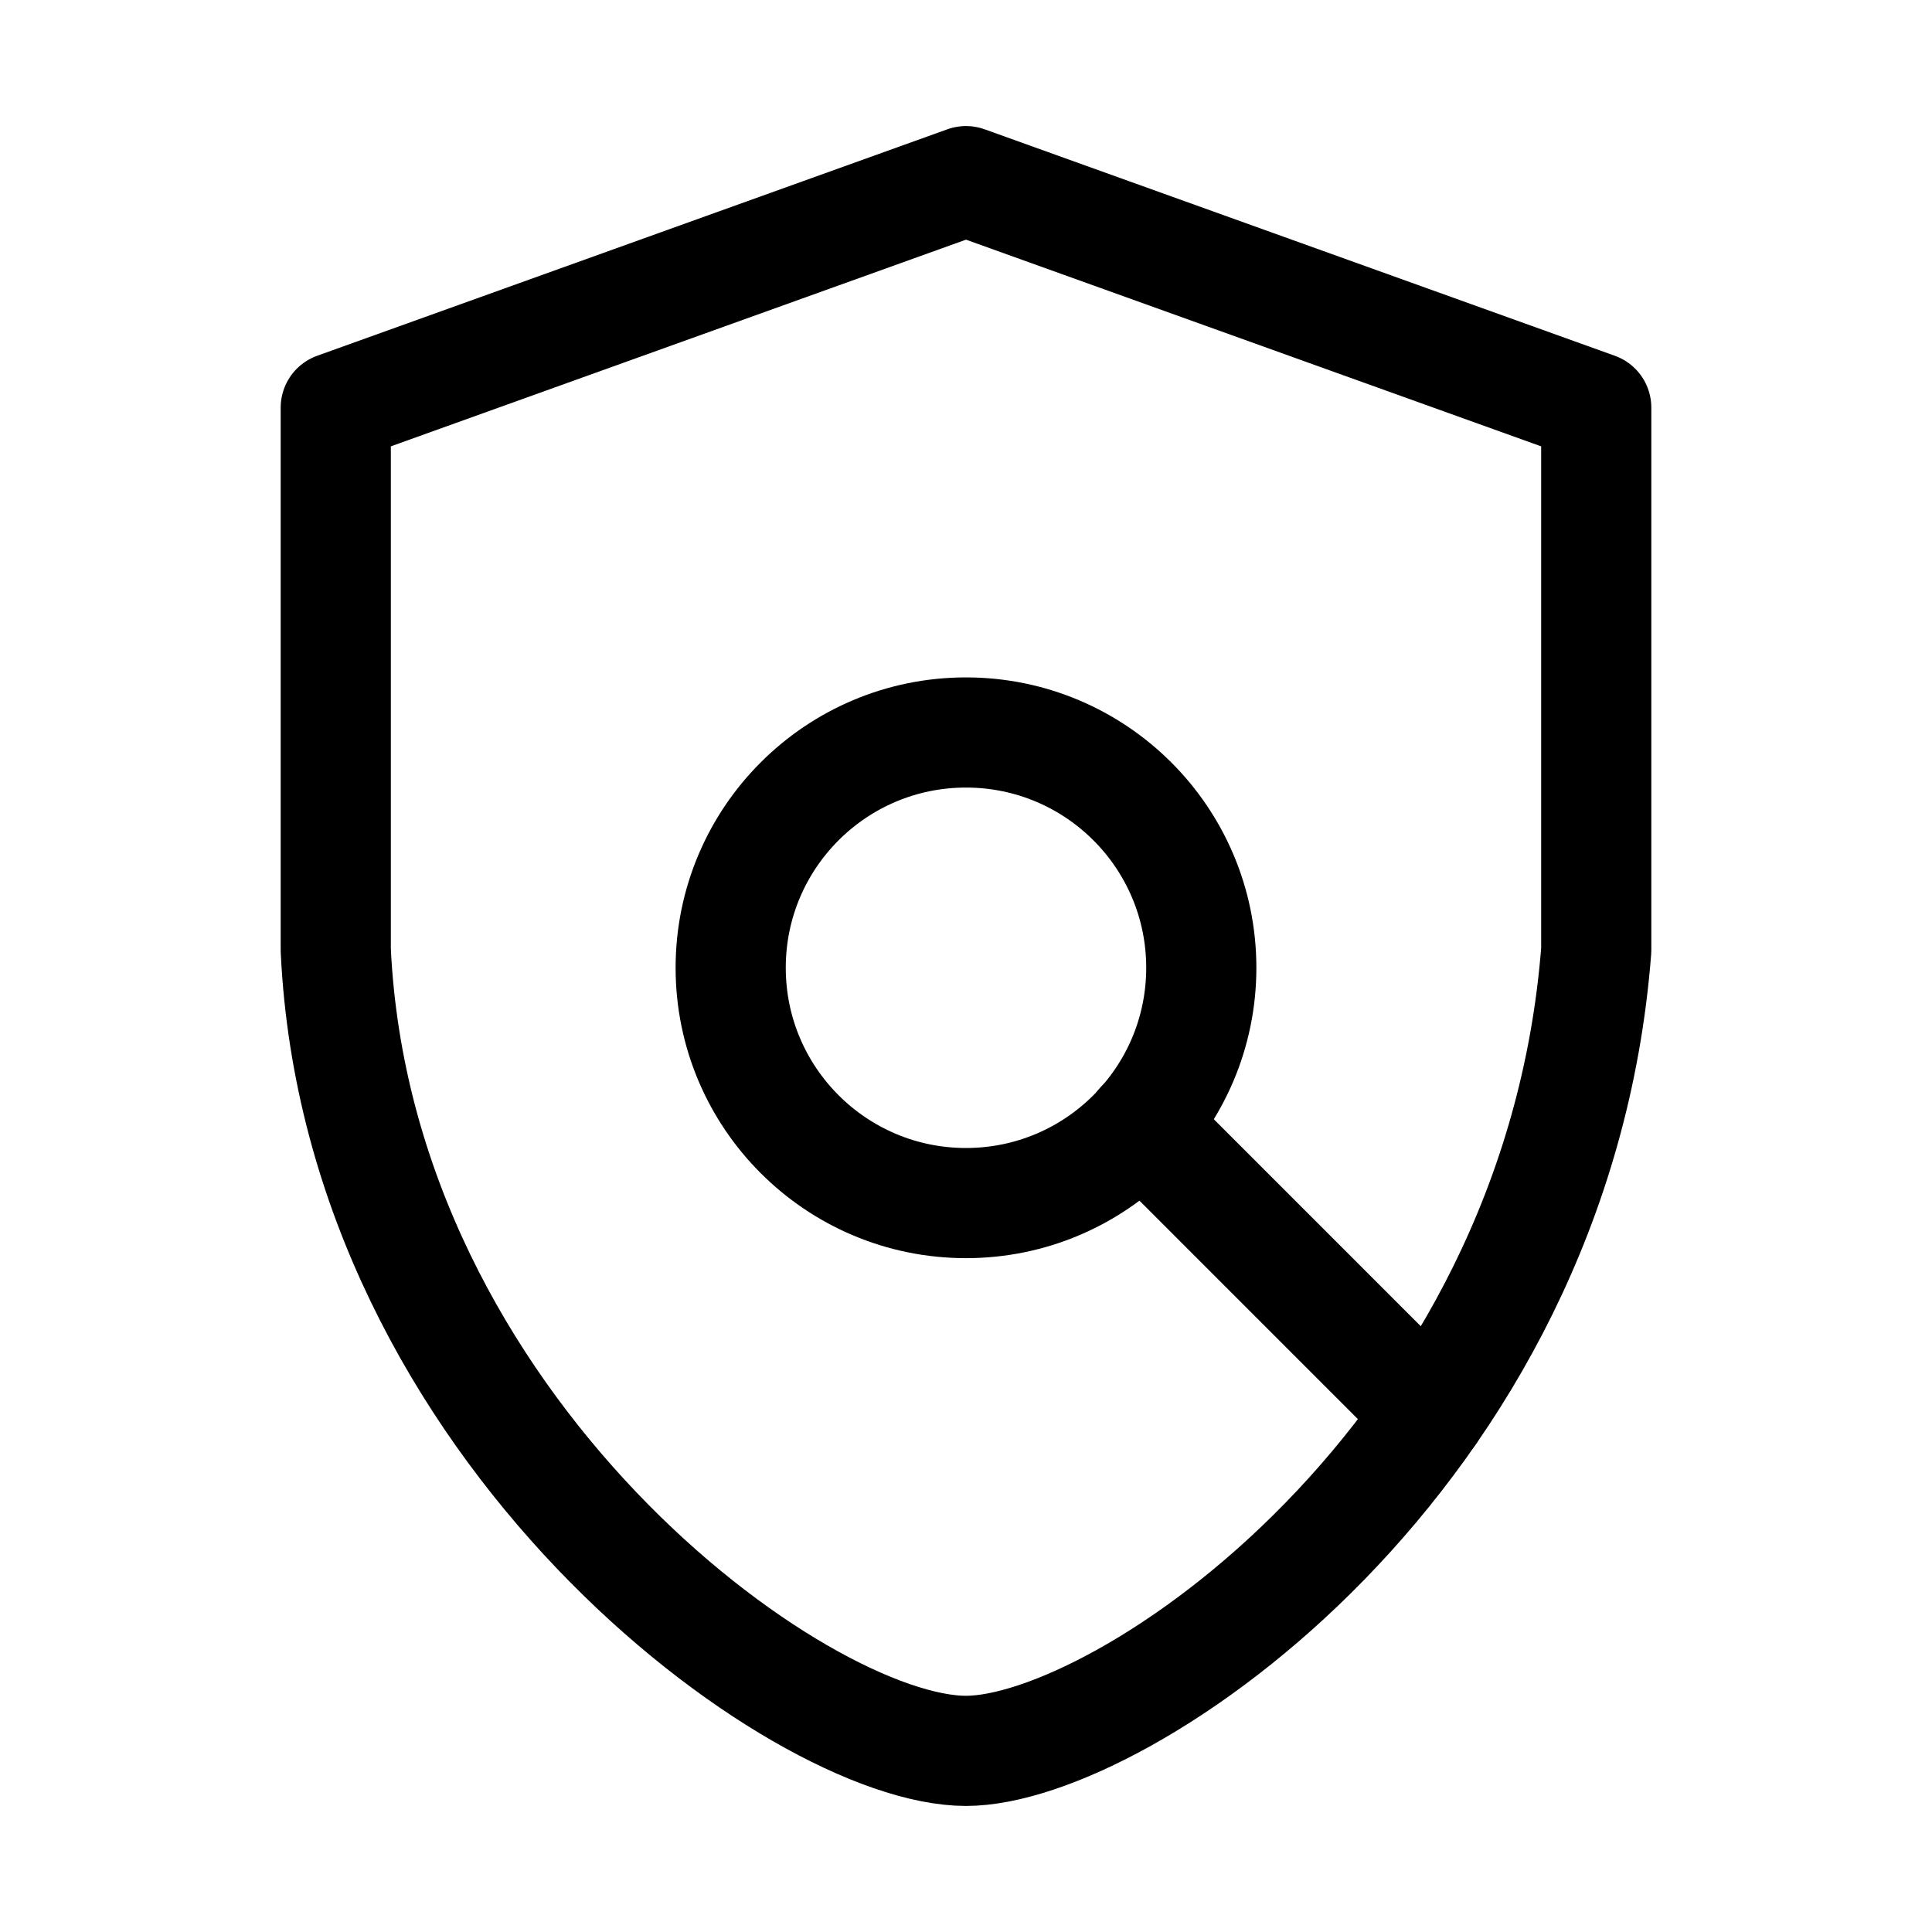 <svg xmlns="http://www.w3.org/2000/svg" fill="none" viewBox="0 0 114 114" height="114" width="114">
<path stroke-linejoin="round" stroke-linecap="round" stroke-width="6.5" stroke="black" d="M57 103.312C66.222 103.312 91.865 86.063 94.188 56.067V24.052L57 10.688L19.812 24.052V56.067C21.152 84.353 47.106 103.312 57 103.312Z"></path>
<path stroke-linejoin="round" stroke-linecap="round" stroke-width="6.5" stroke="black" d="M56.999 70.989C64.668 70.989 70.884 64.773 70.884 57.105C70.884 49.437 64.668 43.221 56.999 43.221C49.331 43.221 43.115 49.437 43.115 57.105C43.115 64.773 49.331 70.989 56.999 70.989Z"></path>
<path stroke-linejoin="round" stroke-linecap="round" stroke-width="6.5" stroke="black" d="M84.386 83.403L67.336 66.351"></path>
</svg>
